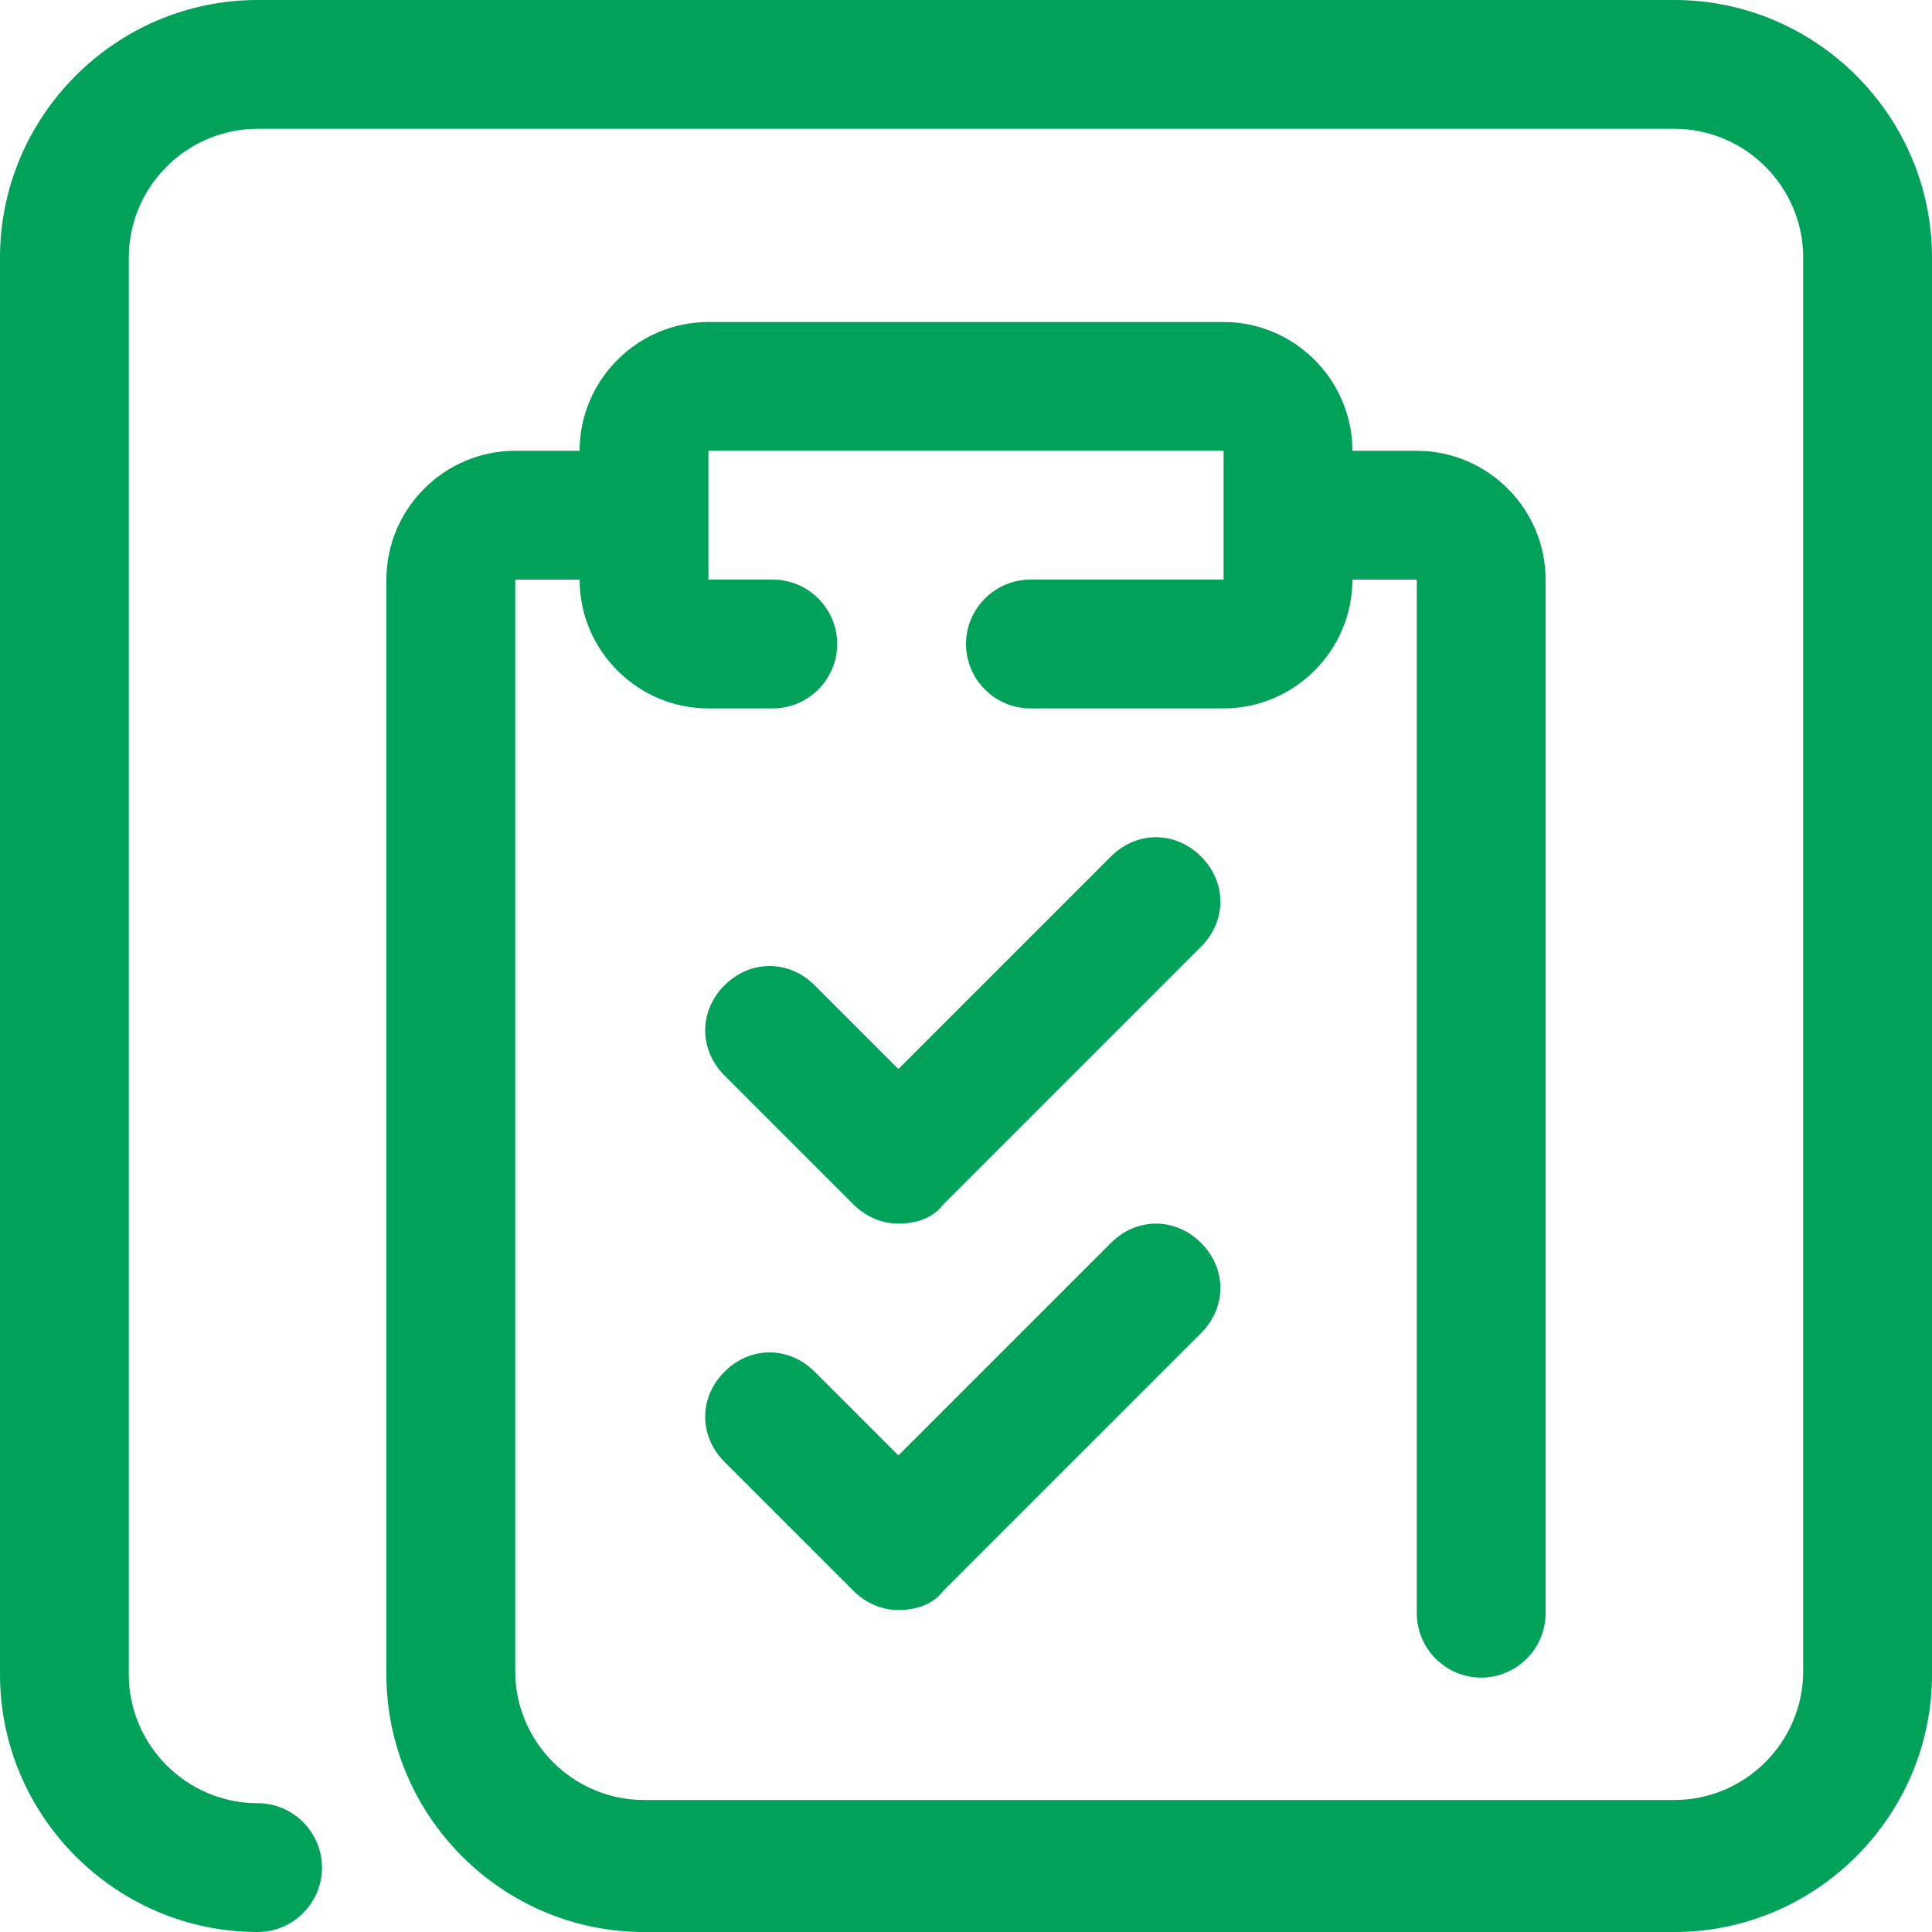 <svg width="60" height="60" viewBox="0 0 60 60" fill="none" xmlns="http://www.w3.org/2000/svg">
<path d="M52 60H20C15.6 60 12 56.4 12 52V50.1V18C12 15.8 13.8 14 16 14H17.9C17.9 14 17.9 14 18 14C18 11.8 19.8 10 22 10H38C40.2 10 42 11.8 42 14H44C46.2 14 48 15.8 48 18V50.1C48 51.2 47.1 52.1 46 52.1C44.9 52.1 44 51.2 44 50.1V18H42C42 20.2 40.2 22 38 22H32C30.9 22 30 21.1 30 20C30 18.9 30.9 18 32 18H38V14H22V18H24C25.1 18 26 18.9 26 20C26 21.1 25.1 22 24 22H22C19.8 22 18 20.2 18 18H16V50V51.9C16 54.1 17.8 55.9 20 55.9H52C54.2 55.9 56 54.1 56 51.9V8C56 5.8 54.2 4 52 4H8C5.8 4 4 5.8 4 8V52C4 54.2 5.8 56 8 56C9.1 56 10 56.9 10 58C10 59.1 9.1 60 8 60C3.6 60 0 56.4 0 52V8C0 3.6 3.6 0 8 0H52C56.4 0 60 3.6 60 8V52C60 56.4 56.4 60 52 60ZM27.9 50C27.4 50 26.9 49.8 26.5 49.4L22.5 45.4C21.7 44.6 21.7 43.4 22.5 42.6C23.3 41.8 24.5 41.8 25.3 42.6L27.9 45.2L34.5 38.6C35.3 37.8 36.5 37.8 37.3 38.6C38.1 39.4 38.1 40.6 37.3 41.4L29.3 49.4C29 49.8 28.5 50 27.9 50ZM27.9 38C27.4 38 26.9 37.8 26.5 37.4L22.5 33.4C21.7 32.6 21.7 31.4 22.5 30.6C23.3 29.8 24.5 29.8 25.3 30.6L27.9 33.2L34.5 26.6C35.3 25.8 36.5 25.8 37.3 26.6C38.1 27.4 38.1 28.6 37.3 29.4L29.3 37.4C29 37.8 28.5 38 27.9 38Z" fill="#00A159"/>
</svg>
